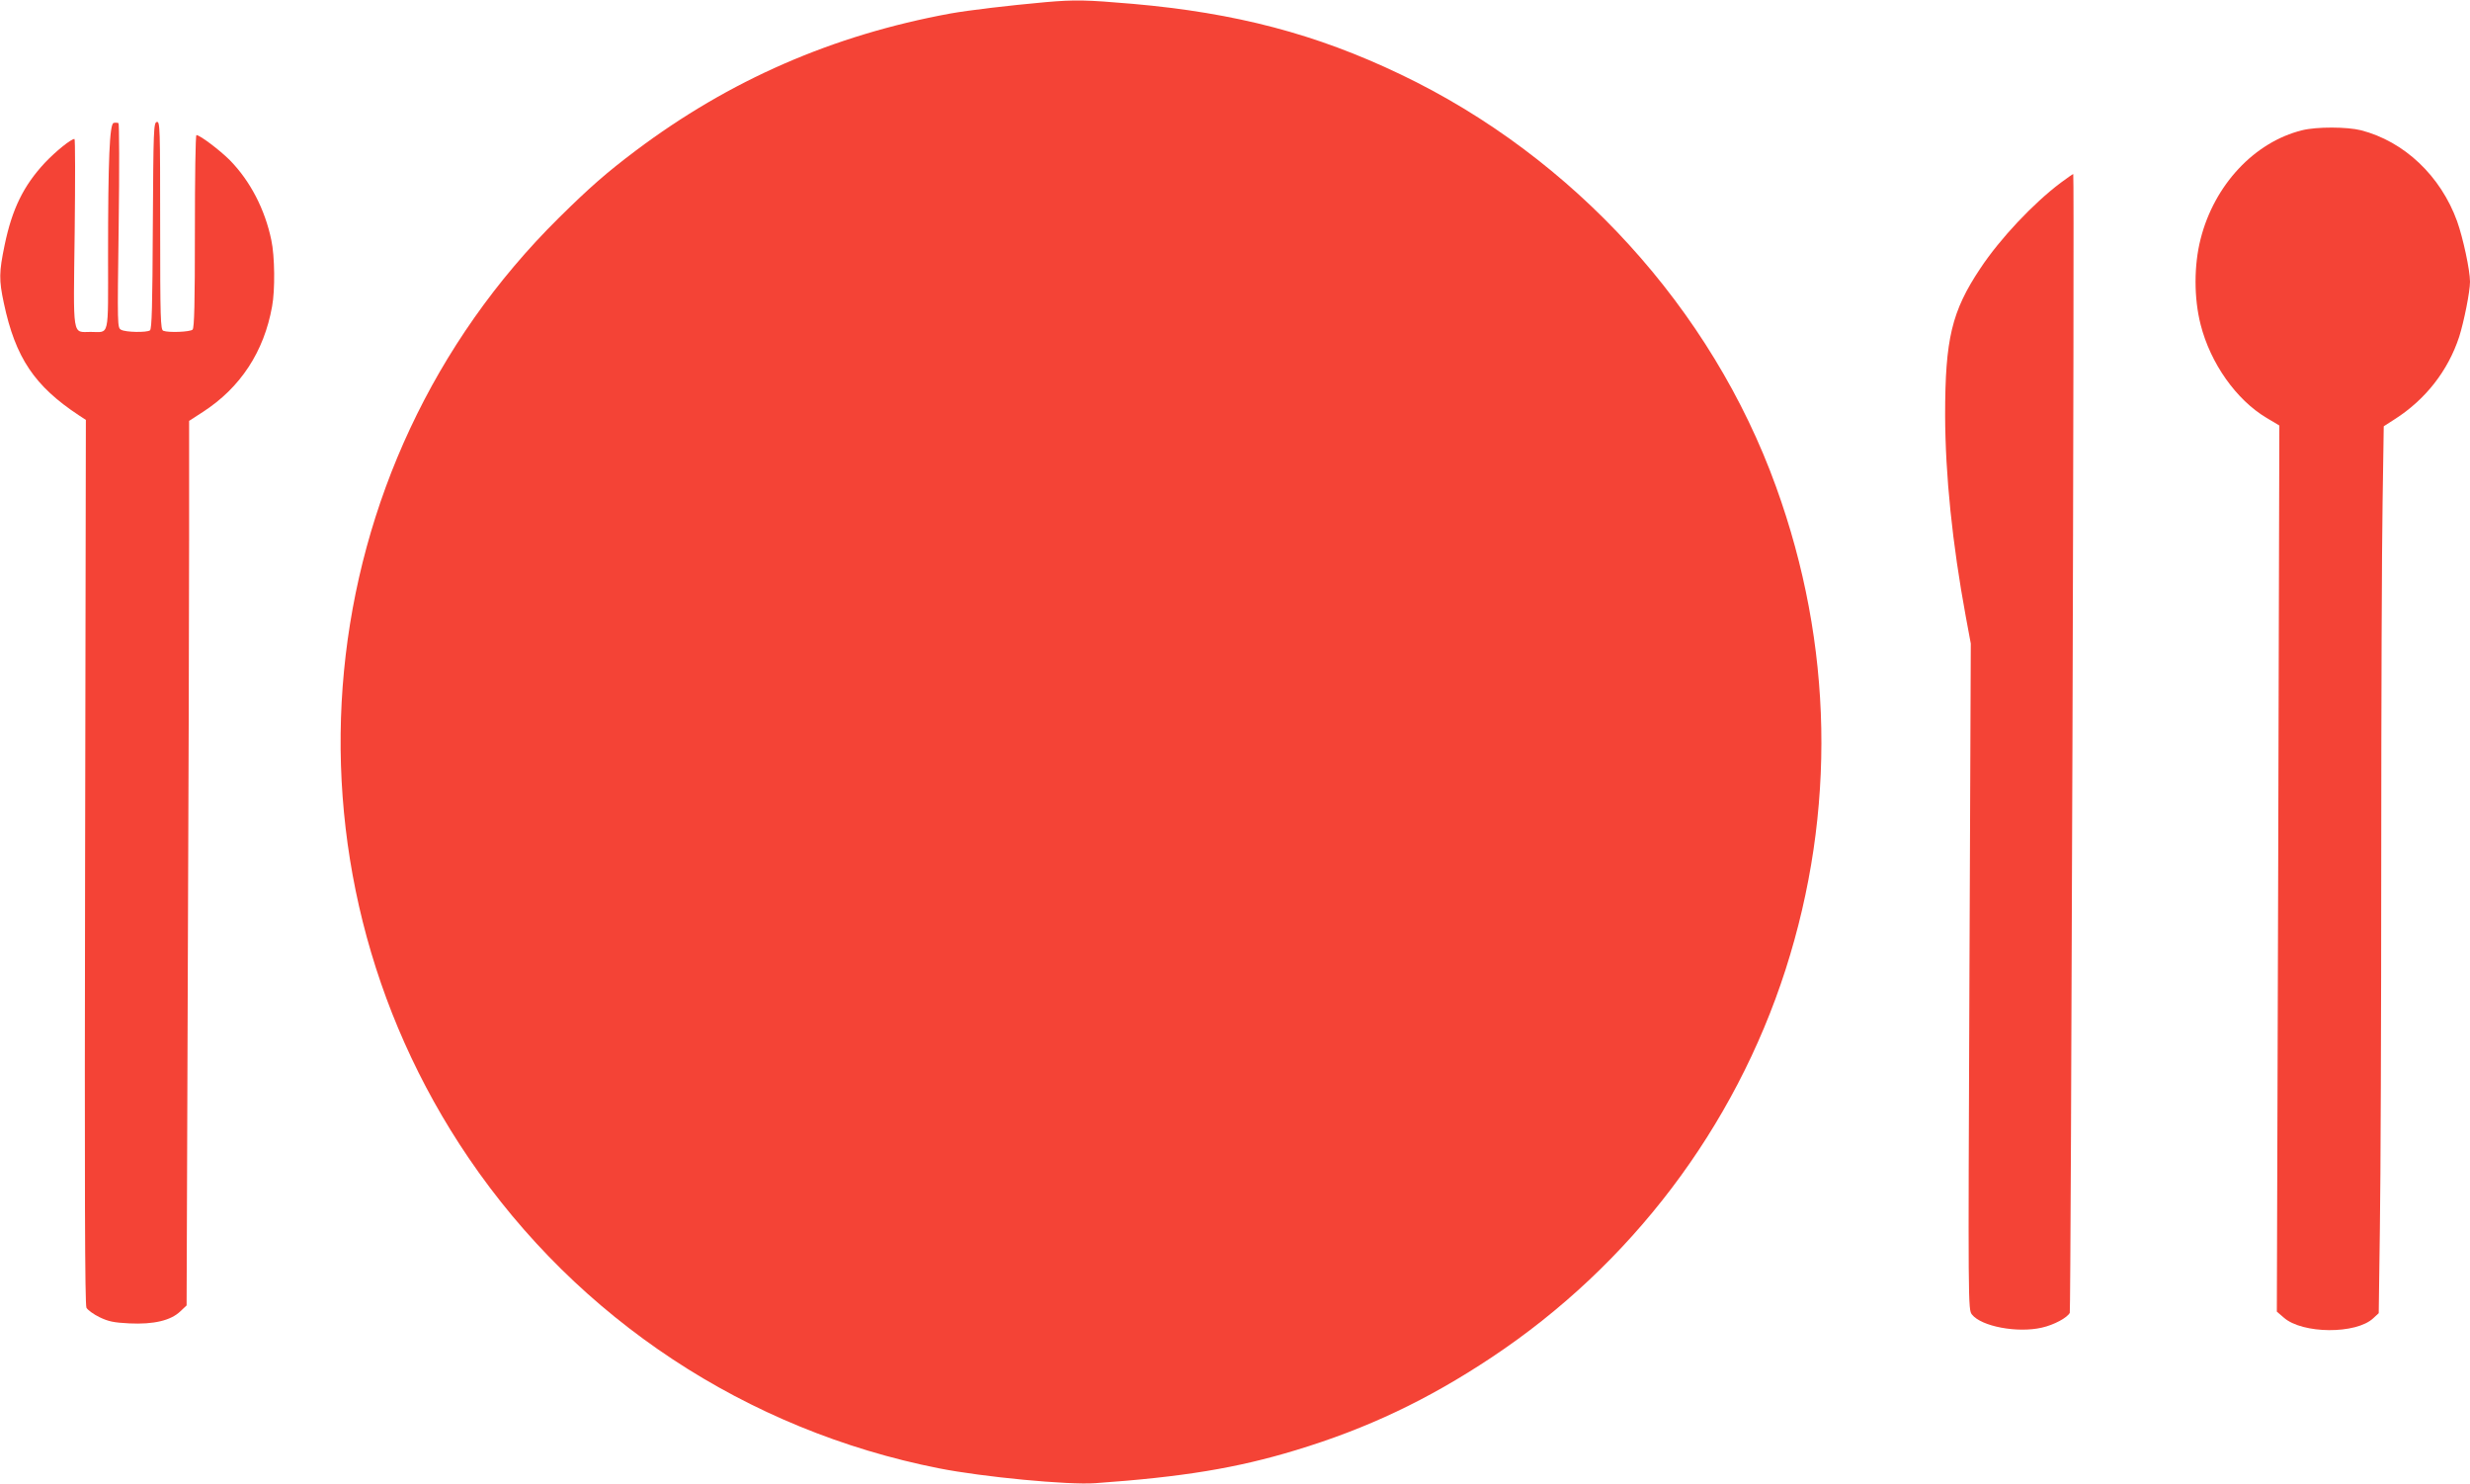 <?xml version="1.0" standalone="no"?>
<!DOCTYPE svg PUBLIC "-//W3C//DTD SVG 20010904//EN"
 "http://www.w3.org/TR/2001/REC-SVG-20010904/DTD/svg10.dtd">
<svg version="1.0" xmlns="http://www.w3.org/2000/svg"
 width="1280pt" height="769pt" viewBox="0 0 1280 769"
 preserveAspectRatio="xMidYMid meet">
<g transform="translate(0,769) scale(0.1,-0.1)"
fill="#f44336" stroke="none">
<path d="M5420 7679 c-200 -18 -399 -42 -495 -59 -610 -112 -1144 -345 -1631
-711 -150 -113 -236 -188 -397 -347 -1309 -1293 -1506 -3345 -469 -4872 568
-836 1441 -1412 2438 -1609 227 -45 669 -87 809 -77 454 32 734 78 1040 171
370 112 684 261 1015 481 721 479 1259 1189 1523 2009 263 820 247 1684 -49
2502 -333 923 -1050 1710 -1947 2138 -437 209 -852 318 -1386 365 -245 21
-299 22 -451 9z"/>
<path d="M589 7053 c-21 -5 -29 -185 -29 -689 0 -433 9 -394 -90 -394 -97 0
-90 -40 -83 515 3 267 3 485 -1 485 -18 0 -97 -64 -153 -123 -111 -119 -170
-239 -209 -427 -29 -140 -30 -180 -4 -301 60 -283 159 -430 390 -582 l35 -23
-4 -2290 c-3 -1712 -1 -2295 7 -2311 7 -12 37 -34 68 -49 46 -22 73 -28 155
-32 125 -6 214 15 263 62 l33 31 6 1675 c4 921 7 1953 7 2292 l0 617 71 46
c195 126 317 312 359 547 16 85 14 261 -4 344 -33 159 -109 306 -215 414 -52
52 -155 130 -173 130 -5 0 -8 -224 -8 -498 0 -374 -3 -501 -12 -510 -12 -12
-124 -17 -152 -6 -14 6 -16 63 -16 546 0 508 -1 539 -17 536 -17 -3 -18 -38
-21 -538 -2 -412 -5 -536 -15 -542 -18 -12 -125 -10 -149 3 -20 11 -20 13 -13
539 4 295 3 529 -1 532 -5 2 -16 3 -25 1z"/>
<path d="M11930 7015 c-247 -61 -455 -283 -526 -563 -35 -137 -35 -307 0 -444
51 -201 185 -390 341 -483 l67 -40 -6 -2296 -7 -2296 36 -31 c96 -85 375 -87
464 -3 l28 26 6 439 c4 242 7 1097 7 1900 0 804 3 1640 7 1859 l6 398 56 36
c160 102 277 251 335 428 25 79 56 234 56 285 0 60 -36 227 -67 314 -85 234
-273 413 -498 471 -72 18 -229 19 -305 0z"/>
<path d="M10679 6743 c-141 -106 -314 -289 -416 -443 -149 -223 -183 -366
-183 -762 1 -311 37 -663 107 -1043 l26 -140 -7 -1726 c-7 -1717 -7 -1725 13
-1751 49 -62 236 -97 362 -68 63 14 133 52 145 77 6 14 25 5889 18 5901 -1 1
-30 -19 -65 -45z"/>
</g>
</svg>
